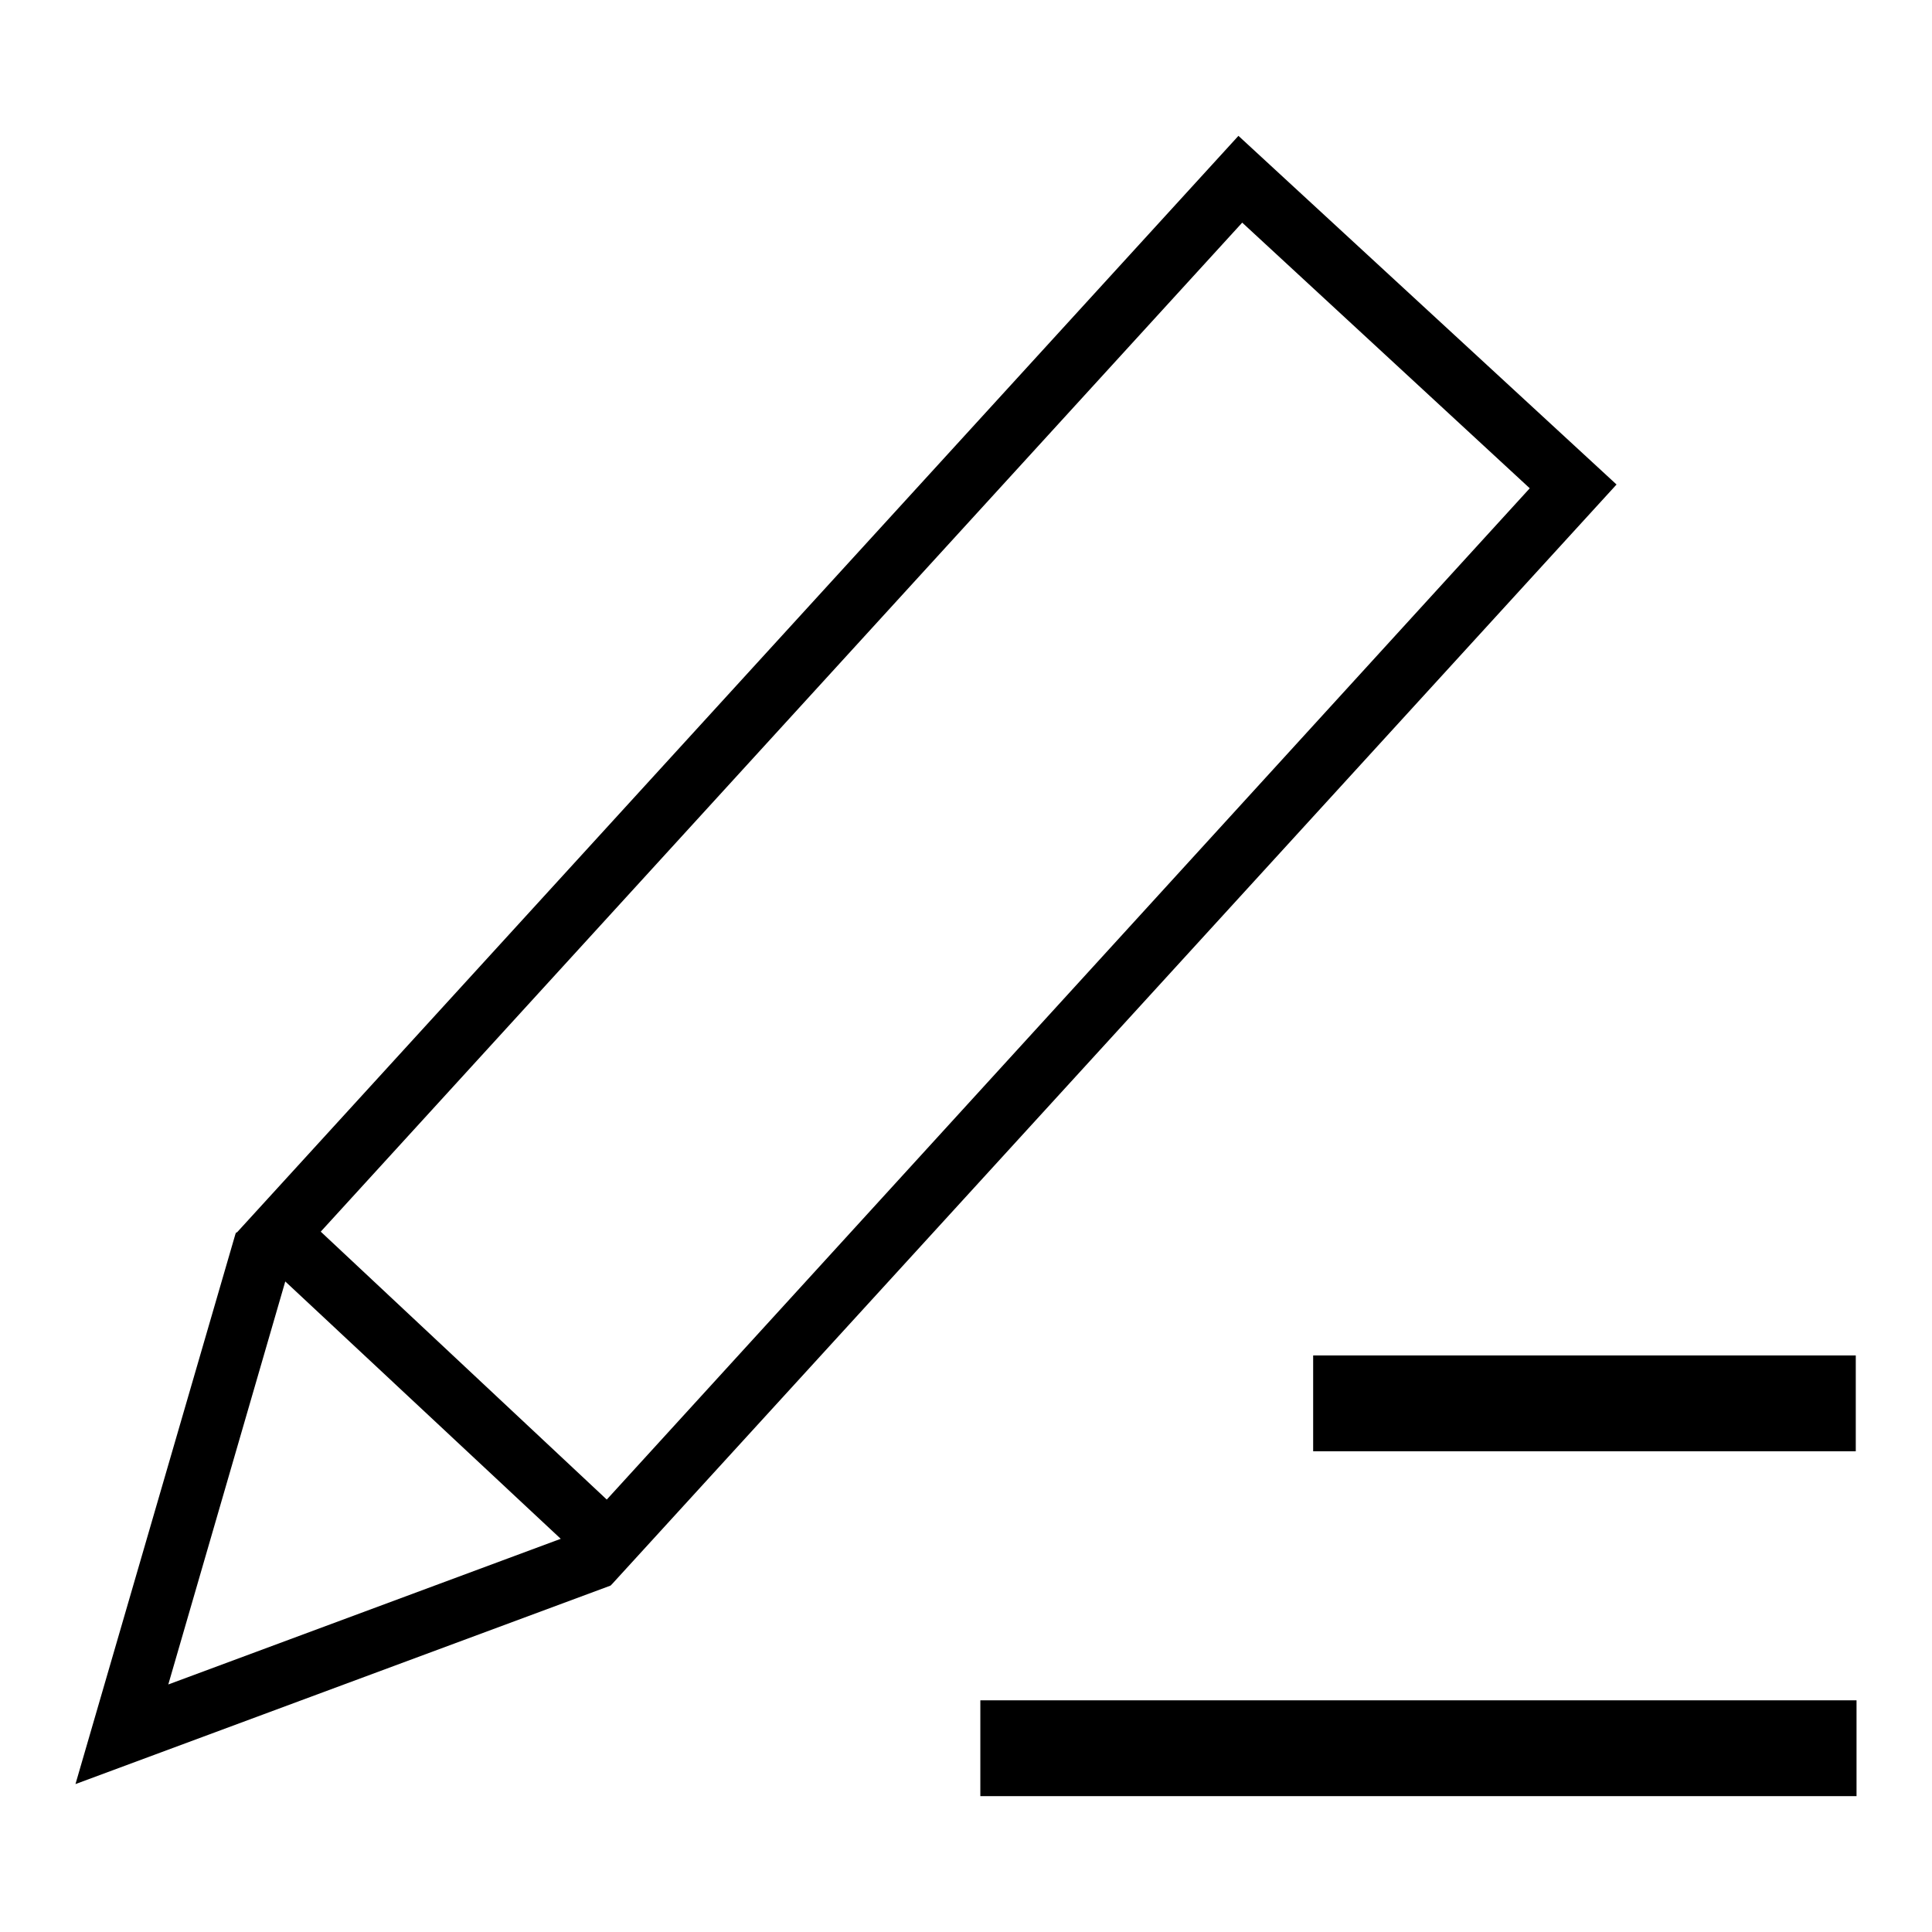 <?xml version="1.0" encoding="utf-8"?>
<!-- Svg Vector Icons : http://www.onlinewebfonts.com/icon -->
<!DOCTYPE svg PUBLIC "-//W3C//DTD SVG 1.1//EN" "http://www.w3.org/Graphics/SVG/1.1/DTD/svg11.dtd">
<svg version="1.1" xmlns="http://www.w3.org/2000/svg" xmlns:xlink="http://www.w3.org/1999/xlink" x="0px" y="0px" viewBox="0 0 256 256" enable-background="new 0 0 256 256" xml:space="preserve">
<g> <path fill="#000000" d="M81.1,209.9L214.2,64.2L164.1,18L31.4,163.3l-0.1,0l-0.1,0.2l0,0l0,0L10,236.4l70.9-26.3l0,0l0.1-0.1 L81.1,209.9L81.1,209.9L81.1,209.9z M164.6,29.5l38.1,35.2l-122.3,134l-37.9-35.5L164.6,29.5L164.6,29.5z M22.3,223.2l15.5-53.4 l36.5,34.1L22.3,223.2L22.3,223.2z M129.9,225.3H246V238H129.9V225.3L129.9,225.3z M174,179.6h71.9v12.7H174V179.6L174,179.6z"/></g>
</svg>